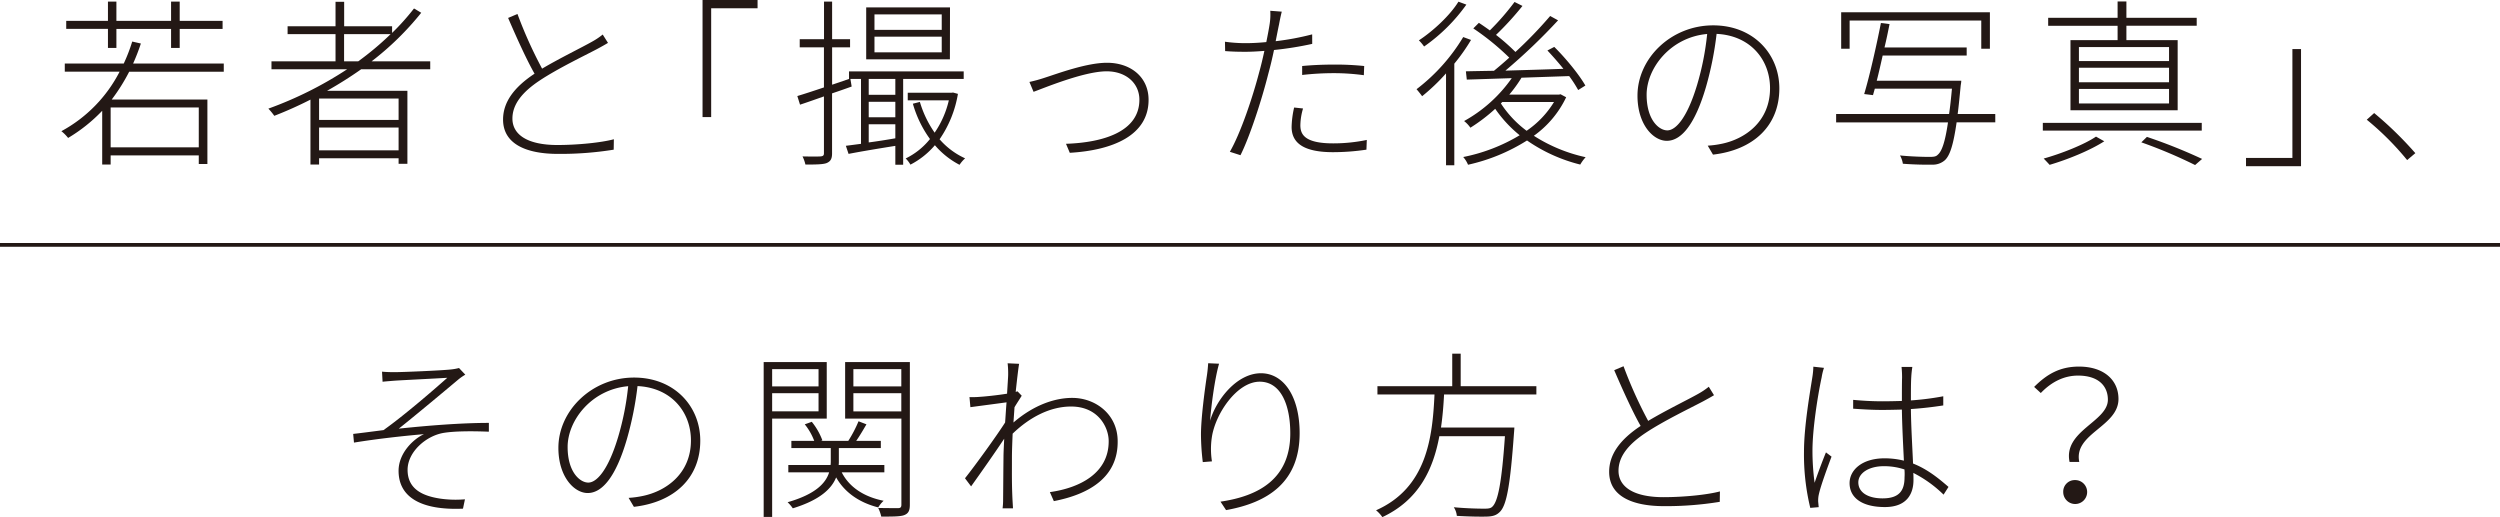 <svg xmlns="http://www.w3.org/2000/svg" viewBox="0 0 990.97 204.98"><defs><style>.cls-1{fill:#231815;}.cls-2{fill:none;stroke:#231815;stroke-miterlimit:10;stroke-width:1.49px;}</style></defs><g id="Layer_2" data-name="Layer 2"><g id="PC"><path class="cls-1" d="M51.2,28.44a73.85,73.85,0,0,1-6.91,11H82.21V65H78.79V61.59H43.86v3.64H40.51V43.91A63.52,63.52,0,0,1,27,54.68,15.74,15.74,0,0,0,24.33,52a55.81,55.81,0,0,0,23.09-23.6H25.68V25.17H49.06a65.58,65.58,0,0,0,3.35-8.7l3.43.78a81,81,0,0,1-3.07,7.92H88.7v3.27Zm-8.41-17H26.25V8.27H42.79V.64h3.35V8.27H67.81V.64h3.42V8.27h17v3.21h-17V19H67.81V11.48H46.14V19H42.79Zm36,31.15H43.86V58.39H78.79Z"/><path class="cls-1" d="M143.17,27.45A156.44,156.44,0,0,1,129.62,36h31.87V64.94H158V62.73H126.48v2.5h-3.42V39.49a156.13,156.13,0,0,1-14.33,6.42,26.49,26.49,0,0,0-2.35-2.85,149,149,0,0,0,31.23-15.61h-30V24.31H133V13.54h-19V10.41h19V.71h3.42v9.7h19v2.64a92.58,92.58,0,0,0,8.69-9.7l2.86,1.71A114.28,114.28,0,0,1,147.3,24.31h23.24v3.14ZM158,39.07H126.48v8.48H158Zm0,20.53V50.54H126.48V59.6ZM142,24.31a117.88,117.88,0,0,0,12.83-10.77H136.39V24.31Z"/><path class="cls-1" d="M241,17c-1.29.78-2.71,1.57-4.42,2.49-5,2.64-15.4,7.63-22.53,12.34S203.12,41.42,203.12,47c0,6.34,5.92,10.48,17.82,10.48,8,0,17.33-.93,22.39-2.28l-.07,4.13A132.6,132.6,0,0,1,221.16,61c-12.69,0-21.75-4-21.75-13.61,0-6.85,4.28-12.76,12.48-18.18-3.21-5.63-7.13-14.33-10.48-22.1l3.71-1.57a171.77,171.77,0,0,0,9.76,21.67C222,23,230.64,18.82,234.77,16.47a27.83,27.83,0,0,0,4.14-2.78Z"/><path class="cls-1" d="M278.48,0h21.81V3.28H281.9V46.41h-3.42Z"/><path class="cls-1" d="M358,31.3v34H354.9V57.82C348.27,58.88,341.5,60,336.36,61l-1.07-3.21c1.72-.21,3.78-.49,6-.78V31.3h-4.2l.5,3c-2.57.93-5.21,1.85-7.77,2.71V60.81c0,2.21-.65,3.21-2.21,3.85-1.36.5-3.93.57-8.35.57A14.54,14.54,0,0,0,318.11,62c3.43.07,6.28.07,7.13,0s1.36-.28,1.36-1.21V38.21c-3.42,1.21-6.63,2.35-9.48,3.28l-1.07-3.42c2.85-.86,6.55-2.07,10.55-3.42V18.75H317V15.54h9.63V.64h3.21v14.9h7.12v3.21h-7.12V33.58l6.7-2.28v-3H382v3Zm18.53-7.77H343.35V2.92h33.22ZM354.9,31.3H344.35v6.27H354.9Zm0,9.05H344.35v6.13H354.9ZM344.35,56.46c3.28-.43,6.91-1,10.55-1.64V49.26H344.35ZM373.29,5.7H346.63v6.13h26.66Zm0,8.84H346.63v6.21h26.66Zm6.42,22.67a44.53,44.53,0,0,1-7.27,18,29.62,29.62,0,0,0,10.12,7.55,13.28,13.28,0,0,0-2.21,2.57,32.54,32.54,0,0,1-9.77-7.77,31.88,31.88,0,0,1-9.69,7.7A11.37,11.37,0,0,0,359,62.81a28.15,28.15,0,0,0,9.63-7.7,44.66,44.66,0,0,1-6.78-14l2.78-.71a42,42,0,0,0,5.85,12.19,37.72,37.72,0,0,0,5.63-12.83H359.82v-3h17.32l.64-.08Z"/><path class="cls-1" d="M414.14,30.8c5.13-1.64,16.54-5.92,24.67-5.92,9.34,0,16.47,5.63,16.47,14.69,0,14.11-14.19,20-31.23,21L422.55,57c14.83-.5,29.09-4.85,29.09-17.47,0-6.41-5.13-11.26-13-11.26-9.06,0-25.31,6.84-28.95,8.13l-1.64-3.92A56.22,56.22,0,0,0,414.14,30.8Z"/><path class="cls-1" d="M520.15,17.39A132.28,132.28,0,0,1,505,19.82c-.65,3.14-1.43,6.41-2.29,9.55-2.56,10.2-7.34,24.88-11,32.15l-4.21-1.35c4.28-7.42,9-21.46,11.62-31.51.71-2.5,1.43-5.56,2.07-8.49-2.71.22-5.28.36-7.56.36-2.92,0-5.35-.07-8-.28l-.07-3.71a58.28,58.28,0,0,0,8.19.57c2.43,0,5.21-.14,8.2-.43.64-3.14,1.14-5.84,1.36-7.41a24.46,24.46,0,0,0,.21-5l4.56.35c-.35,1.36-.85,3.71-1.07,5-.42,1.93-.85,4.21-1.35,6.71a105.5,105.5,0,0,0,14.47-2.71ZM516.51,43a24.51,24.51,0,0,0-1.06,6.63c0,3.49,1.49,7.2,13,7.2a65.13,65.13,0,0,0,13.33-1.36l-.14,3.85a89.89,89.89,0,0,1-13.26,1c-10.69,0-16.4-3.06-16.4-10a37.55,37.55,0,0,1,1-7.7Zm-.35-16.83c3.49-.35,8-.57,12.47-.57a110.63,110.63,0,0,1,12.12.57l-.14,3.64A87.91,87.91,0,0,0,528.85,29a109.7,109.7,0,0,0-12.69.72Z"/><path class="cls-1" d="M583.1,15.83a75,75,0,0,1-6.63,9.41V65.51h-3.28V29.09a79.5,79.5,0,0,1-9.48,9.05c-.43-.64-1.64-2.14-2.21-2.78A73.56,73.56,0,0,0,580,14.69Zm-1.85-14a68.71,68.71,0,0,1-16.76,16.61A16.29,16.29,0,0,0,562.43,16c5.84-3.85,12.4-10,15.68-15.33Zm39.56,36.72A39.6,39.6,0,0,1,608,53.82a62.58,62.58,0,0,0,20.53,8.49,17,17,0,0,0-2.14,2.92,63.85,63.85,0,0,1-21.1-9.55,73.49,73.49,0,0,1-23.38,9.62A10.84,10.84,0,0,0,580,62.24a69.78,69.78,0,0,0,22.38-8.63,50,50,0,0,1-9.7-10.48,67.66,67.66,0,0,1-9.83,7.49,12.15,12.15,0,0,0-2.5-2.64,56.26,56.26,0,0,0,18.89-17c-6.77.21-12.9.43-17.82.57l-.36-3.28c3.14-.07,6.92-.14,11.13-.21,1.92-1.57,4-3.35,6.06-5.21A98.91,98.91,0,0,0,584,11.26l2.21-2.21c1.42.93,2.85,1.93,4.35,3A99,99,0,0,0,600.35.78l3.14,1.57A117.59,117.59,0,0,1,593,13.83a81.19,81.19,0,0,1,7.7,6.77A167,167,0,0,0,614.47,6.34l3.13,1.72A232.33,232.33,0,0,1,596.72,28c7.13-.22,15.11-.43,23-.72-2-2.49-4.27-5.06-6.34-7.27l2.71-1.42c4.7,4.63,10,11.19,12.33,15.32l-2.85,1.78A48.61,48.61,0,0,0,622,30.16l-18.89.64a54,54,0,0,1-4.85,6.7h19.68l.64-.14ZM594.93,41a42,42,0,0,0,10.2,10.84A37.35,37.35,0,0,0,616,40.42H595.5Z"/><path class="cls-1" d="M676.92,57.74a38.71,38.71,0,0,0,5.7-.78c9.13-1.92,19-8.77,19-22,0-11.19-7.7-20.89-21.18-21.53a131.16,131.16,0,0,1-4.2,21c-4.28,14.69-9.7,21.39-15.54,21.39-5.35,0-11.62-6.42-11.62-17.9,0-14.82,13.33-27.87,30-27.87,16,0,26.23,11.41,26.23,25,0,14.76-10.19,24.38-26.3,26.24Zm-.22-44.27c-14.54,1.29-24,13.55-24,24.1,0,10,4.92,14.11,8.2,14.11s7.84-4.77,11.83-18.1A108.51,108.51,0,0,0,676.7,13.47Z"/><path class="cls-1" d="M790.91,48.48H775.58c-1.28,8.91-2.63,13.11-4.63,15a7.22,7.22,0,0,1-5.2,1.78c-2.21.07-6.85,0-11.48-.36a9.26,9.26,0,0,0-1.14-3.28c5.06.5,10,.57,11.62.57s2.63-.07,3.35-.85c1.64-1.36,2.92-5.06,4.06-12.83H727.82V45.2h44.77c.43-2.85.78-6.2,1.14-10.05H743.15l-.72,2.56-3.49-.43c2.14-7.12,4.92-19.39,6.63-28.16l3.42.43c-.57,2.85-1.21,6.06-2,9.27h32.58V22h-33.3c-.78,3.49-1.57,7-2.35,10h33.51a11.7,11.7,0,0,1-.22,1.78c-.43,4.42-.78,8.13-1.21,11.41h14.9ZM733.17,19.32h-3.35V4.85h58.95V19.32h-3.42V8.13H733.17Z"/><path class="cls-1" d="M872.75,51.76h-63V48.69h63ZM834.11,56c-5.63,3.64-14.61,7.27-21.67,9.34-.57-.64-1.64-1.78-2.35-2.49,7.13-2,16.11-5.56,20.74-8.7Zm5.28-45.77H811.87V7.06h27.52V.57h3.49V7.06h27.87v3.13H842.88V15.9H863.2V43.7H820.71V15.9h18.68Zm20.39,8.42H824.06v5.56h35.72Zm0,8.19H824.06v5.78h35.72Zm0,8.42H824.06V41h35.72Zm-8.77,19A209.64,209.64,0,0,1,872.89,63l-2.78,2.42a190.07,190.07,0,0,0-21.31-9Z"/><path class="cls-1" d="M912.1,65.87H890.29V62.59h18.39V19.46h3.42Z"/><path class="cls-1" d="M954.16,63.45a111.82,111.82,0,0,0-16-16l2.93-2.64a142.68,142.68,0,0,1,16.32,15.9Z"/><path class="cls-1" d="M156.43,147.52c3.06,0,18.46-.64,22.31-1.07a21.33,21.33,0,0,0,3.21-.57l2.49,2.64a19.81,19.81,0,0,0-2.78,1.93c-5.34,4.49-17.46,14.61-23.59,19.46,11.47-1.21,24.66-2.28,35.71-2.28v3.49c-7-.29-13.54-.21-17.68.43-7.13,1.07-14.54,7.55-14.54,14.68,0,7.92,6.41,10.41,12.9,11.41a43,43,0,0,0,9.84.28l-.78,3.71c-16.76.71-25.53-4.63-25.53-15,0-7,5.78-12.55,10.06-14.54-8.2.71-18.54,1.85-27.74,3.35L140,172c3.85-.43,8.48-1.07,12-1.5,8.49-6,20.82-16.75,25.31-20.75-3.21.22-17.61.93-20.74,1.14-1.86.15-3.78.29-4.92.43l-.22-4C152.79,147.45,154.36,147.52,156.43,147.52Z"/><path class="cls-1" d="M249.17,197.35a38.67,38.67,0,0,0,5.71-.78c9.12-1.92,19-8.77,19-22,0-11.19-7.7-20.89-21.17-21.53a131.16,131.16,0,0,1-4.21,21c-4.27,14.69-9.69,21.39-15.54,21.39-5.34,0-11.62-6.42-11.62-17.9,0-14.82,13.33-27.87,30-27.87,16,0,26.24,11.41,26.24,25,0,14.76-10.2,24.38-26.31,26.24ZM249,153.08c-14.54,1.29-24,13.55-24,24.1,0,10,4.92,14.11,8.19,14.11s7.85-4.77,11.84-18.1A109.34,109.34,0,0,0,249,153.08Z"/><path class="cls-1" d="M306.07,165.92v39h-3.36V143.53h25v22.39Zm0-19.61v6.85h18.39v-6.85Zm18.39,16.75v-7.2H306.07v7.2Zm9.19,24.17c2.93,5.78,8.7,9.7,16.61,11.27a10.75,10.75,0,0,0-2.13,2.63c-7.63-1.92-13.41-6.06-16.69-11.9-1.78,4.42-6.27,8.91-17.18,12.26a15.85,15.85,0,0,0-2.06-2.42c11.26-3.21,15.18-7.7,16.46-11.84H312.48v-2.92h16.75a10.79,10.79,0,0,0,.08-1.57v-5.13H313.69v-2.85h9.06A23.68,23.68,0,0,0,319,168.2l2.78-1a26,26,0,0,1,4.2,7.34l-.57.22h10.84a49.66,49.66,0,0,0,4.06-7.77l3.14,1.21c-1.28,2.21-2.71,4.63-4.06,6.56h9.76v2.85H332.51v5.2a10.76,10.76,0,0,1-.07,1.5h18.11v2.92Zm27,12.83c0,2.36-.57,3.5-2.28,4.14-1.5.57-4.56.57-9.05.57a15.32,15.32,0,0,0-1.21-3.42c3.63.07,6.84.07,7.84.07s1.35-.36,1.35-1.36V165.92H335V143.53h25.66Zm-22.38-53.75v6.85h19v-6.85Zm19,16.75v-7.2h-19v7.2Z"/><path class="cls-1" d="M405,156.86c-.79,1.29-1.93,3-2.86,4.56-.14,2-.28,4.07-.42,6.06,8.12-7,16.46-9.76,23.31-9.76,9.19,0,18,6.49,18,17.18.15,14.18-11.12,21-25.3,23.74l-1.57-3.57c11.69-1.64,23.38-7.41,23.31-20.24,0-5.42-4.13-13.69-14.9-13.69-8.48,0-16.61,4.42-23.17,10.76-.14,3.5-.28,6.78-.28,9.63,0,6.84-.07,10.19.21,16.32l.21,3.64h-4.13a25.56,25.56,0,0,0,.21-3.57c.07-6.77.07-9.62.15-16.75,0-1.57.14-4.2.28-7.27-3.63,5.49-9.05,13.19-13.12,18.89l-2.42-3.21c3.92-4.91,12.55-16.82,15.9-22.1.21-2.7.35-5.48.57-8-3.07.43-9.63,1.28-14.33,1.92l-.36-4a32.46,32.46,0,0,0,3.71-.07c2.35-.14,7.27-.64,11.19-1.28.22-3.78.43-6.7.43-7.49a34.78,34.78,0,0,0-.21-4.56l4.56.21c-.29,1.57-.79,5.78-1.36,11.12l.72-.21Z"/><path class="cls-1" d="M483.22,144.17c-1.78,6.21-3.13,17-3.56,22.6,2.49-8.41,10.62-18.82,20.17-18.82,9.06,0,15.33,9.27,15.33,23.74,0,19.32-12.4,27.52-29.16,30.51l-2.21-3.35c15.12-2.21,27.66-9,27.66-27.09,0-11.33-3.78-20.46-12.12-20.46-9.12,0-17.75,13-19,22.24a31.52,31.52,0,0,0,.07,9.34l-3.63.29a94.06,94.06,0,0,1-.72-10.84c0-6.77,1.57-18.18,2.28-23a53.3,53.3,0,0,0,.57-5.35Z"/><path class="cls-1" d="M572.41,156.36c-.22,4.28-.57,8.7-1.22,13.12h29.09s-.07,1.35-.14,2c-1.5,21-2.93,28.8-5.63,31.44-1.36,1.35-2.78,1.78-5.21,1.85s-7,0-11.83-.29a7.41,7.41,0,0,0-1.21-3.42c5.27.5,10.26.57,12,.57,1.57,0,2.57-.07,3.28-.78,2.21-2.07,3.71-9.34,5-27.95h-26c-2.42,13-8,25.24-22.59,32.08a12.9,12.9,0,0,0-2.5-2.71c20.1-8.91,22.38-28.8,23.17-45.91H546v-3.28h29.65v-12.9H579v12.9h30v3.28Z"/><path class="cls-1" d="M679.41,156.65c-1.28.78-2.71,1.57-4.42,2.49-5,2.64-15.4,7.63-22.53,12.34s-10.9,9.55-10.9,15.11c0,6.34,5.91,10.48,17.82,10.48,8,0,17.32-.93,22.38-2.28l-.07,4.13a132.41,132.41,0,0,1-22.1,1.71c-12.69,0-21.74-4-21.74-13.61,0-6.85,4.28-12.76,12.48-18.18-3.21-5.63-7.13-14.33-10.48-22.1l3.7-1.57a171.7,171.7,0,0,0,9.77,21.67c7.13-4.27,15.76-8.41,19.89-10.76a27.7,27.7,0,0,0,4.13-2.78Z"/><path class="cls-1" d="M723,145.81a23,23,0,0,0-.92,3.78c-1.64,7.63-3.64,20.67-3.64,29.09a95,95,0,0,0,.85,12.69c1.22-3.64,3.21-8.91,4.5-12.05L726,181c-1.64,4.35-4.28,11.55-5,14.83a11,11,0,0,0-.29,3.06c.07.64.14,1.57.21,2.14l-3.35.29a89.66,89.66,0,0,1-2.49-22.25c0-10.19,2.42-23.73,3.35-29.79a30.37,30.37,0,0,0,.36-3.93Zm47.41,50.26a48.35,48.35,0,0,0-12-8.62c.07,1,.07,2,.07,2.85,0,4.84-2.13,10.69-11.33,10.69s-14-3.78-14-9.48c0-5.13,4.84-9.84,13.9-9.84a32,32,0,0,1,7.63.93c-.29-6.06-.72-14.19-.79-20.25-2.57.07-5.2.14-7.77.14-4,0-7.48-.21-11.55-.49v-3.5c3.92.36,7.63.57,11.69.57,2.57,0,5.14-.07,7.63-.14,0-3.71,0-7.06.07-9.34a38.8,38.8,0,0,0-.21-4.13h4.28a39.2,39.2,0,0,0-.43,4.06c-.14,2.21-.14,5.92-.14,9.2a110,110,0,0,0,12.83-1.64v3.63c-4.14.64-8.41,1.14-12.83,1.43.07,7,.57,15,.85,21.6,5.63,2.21,10.12,5.84,14.05,9.27Zm-15.54-10a25.73,25.73,0,0,0-8.13-1.28c-6,0-10.12,2.78-10.12,6.41,0,3.92,3.71,6.35,9.62,6.35,6.85,0,8.7-3.35,8.7-8.41C755,188.3,755,187.3,754.91,186.09Z"/><path class="cls-1" d="M835.54,158.43c0-5.27-3.57-9.55-11.84-9.55-5.2,0-10.26,2.21-14.75,6.91l-2.64-2.42c4.85-4.85,10-8.06,17.75-8.06,9.91,0,15.68,5.35,15.68,12.84,0,11-17.89,13.68-15.54,24.95h-3.85C817.79,170.76,835.54,167.2,835.54,158.43Zm-13,31.87a4.74,4.74,0,1,1-4.7,4.7A4.56,4.56,0,0,1,822.49,190.3Z"/><line class="cls-2" y1="97.07" x2="990.97" y2="97.07"/></g></g></svg>